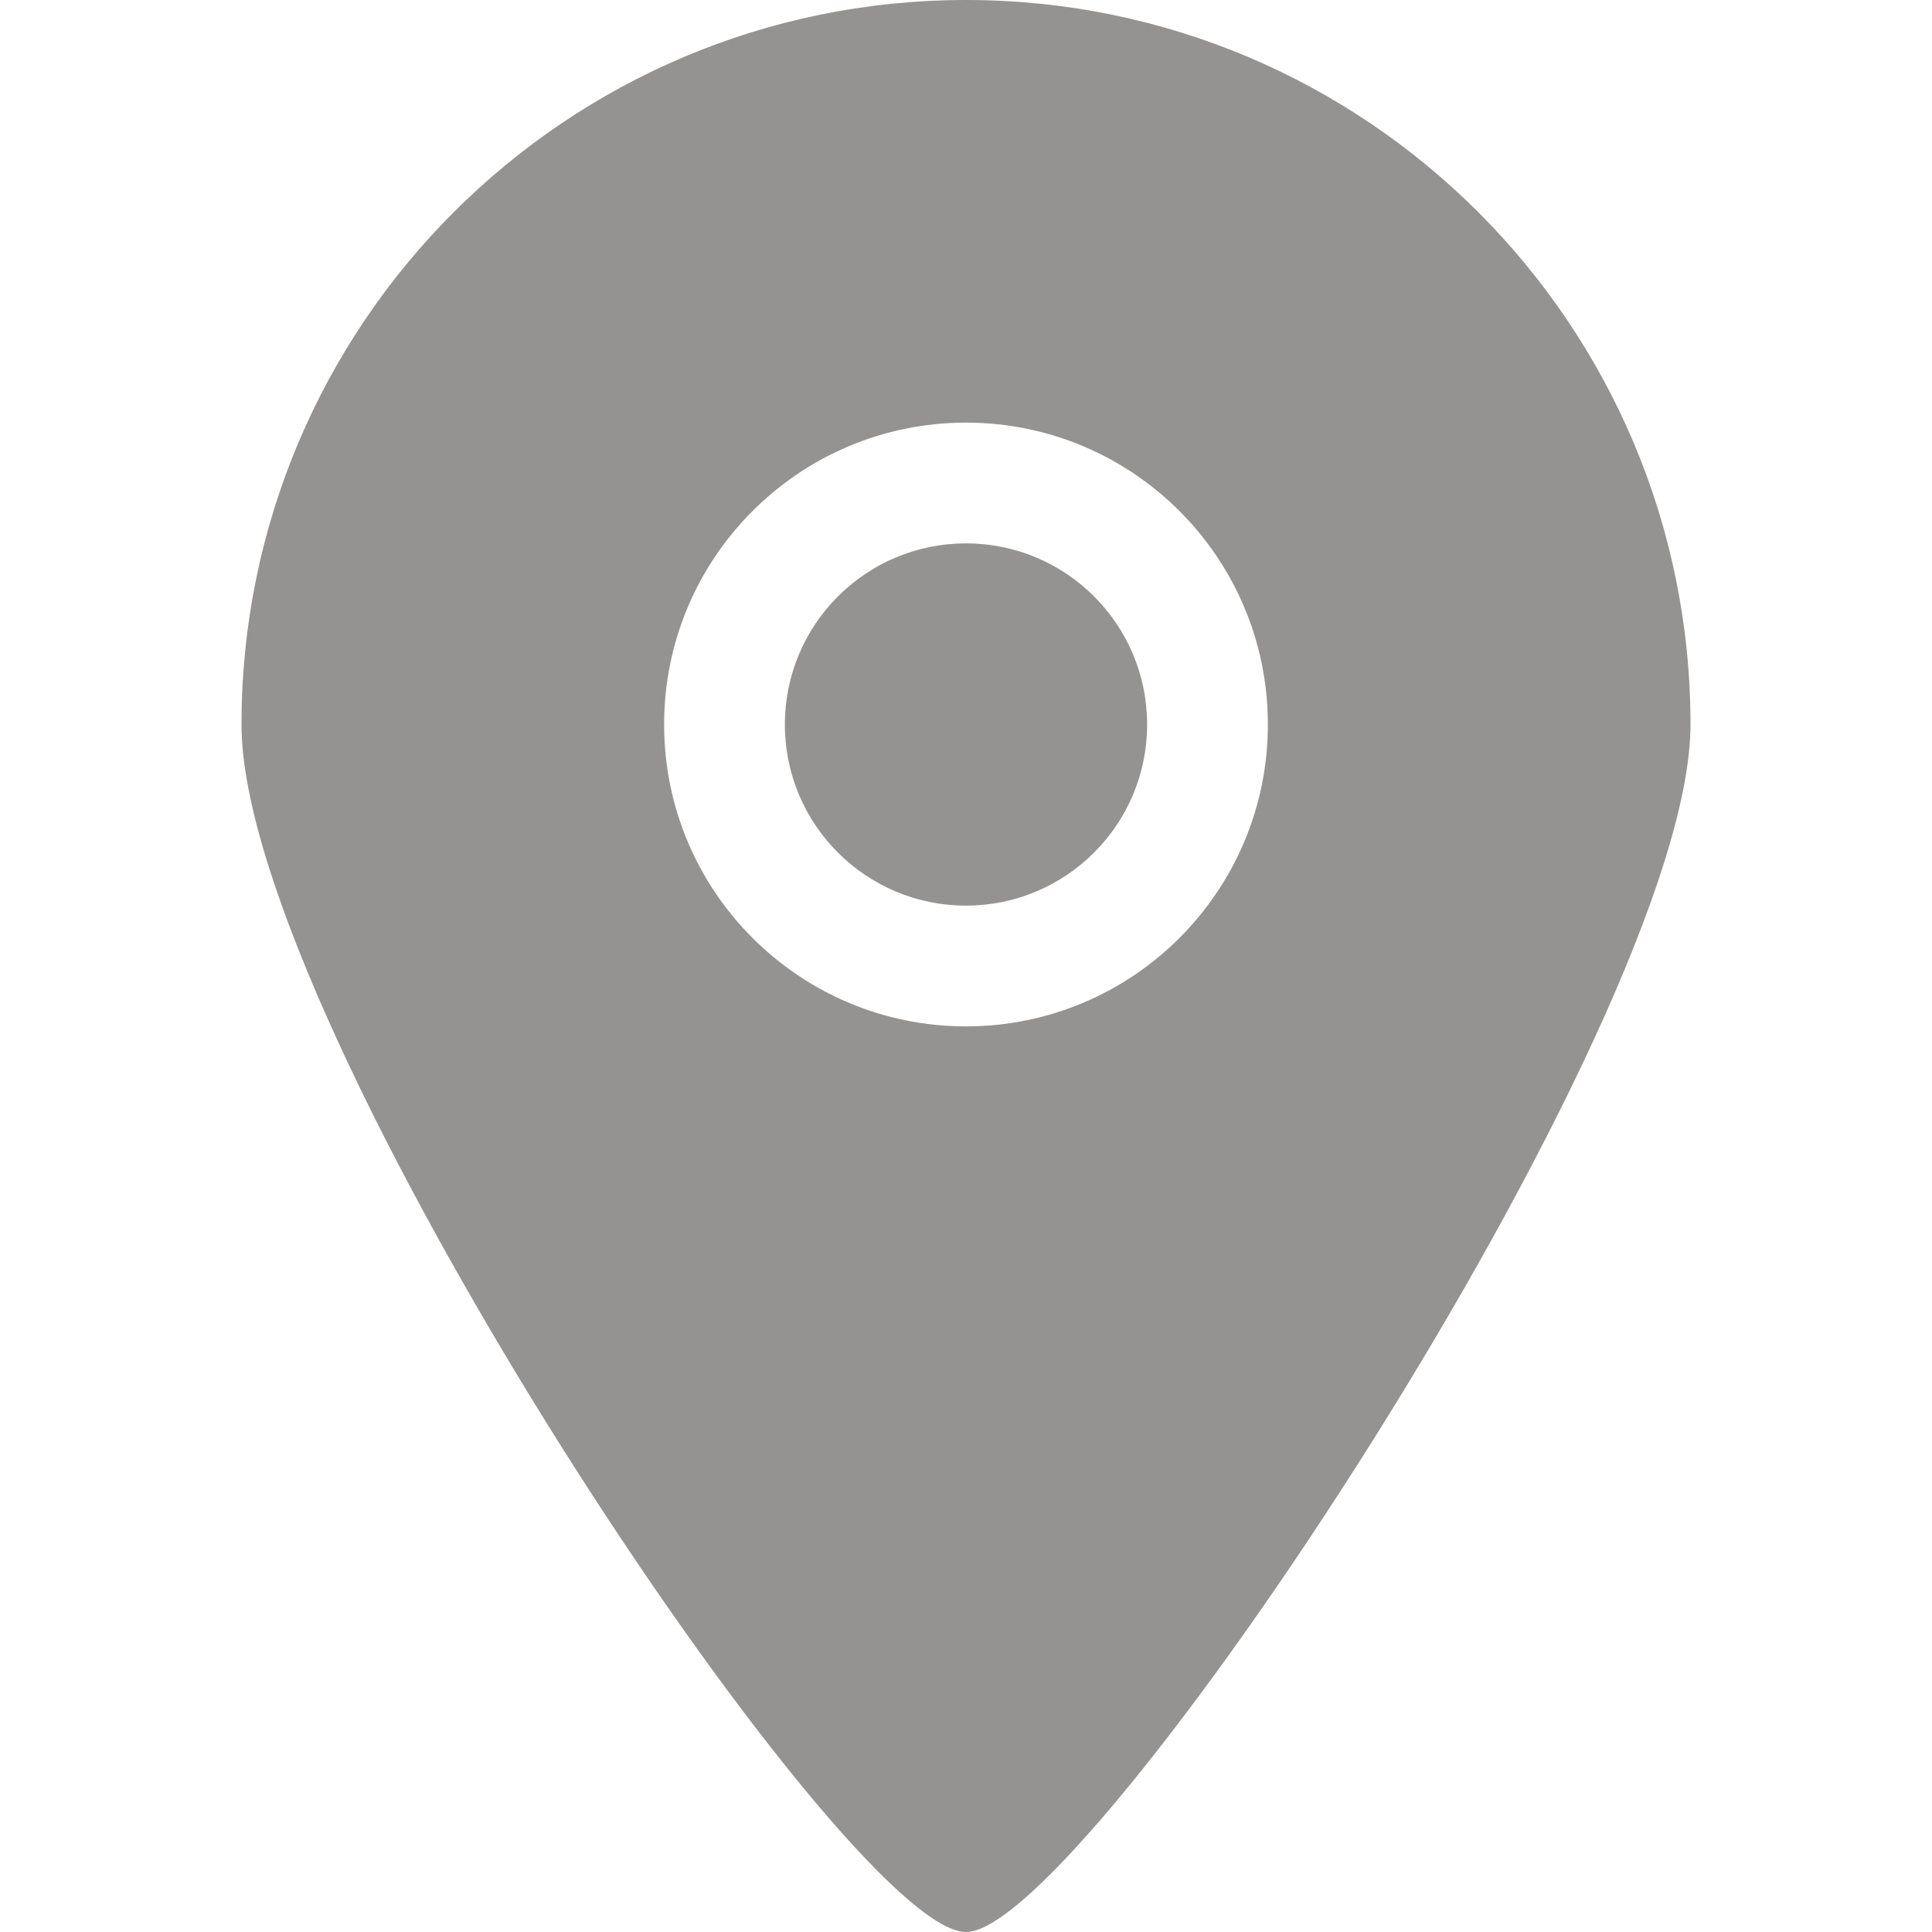 <?xml version="1.0" encoding="UTF-8"?> <svg xmlns="http://www.w3.org/2000/svg" width="28" height="28" viewBox="0 0 28 28" fill="none"><g clip-path="url(#clip0_419_5)"><path fill-rule="evenodd" clip-rule="evenodd" d="M14 7.875C12.55 7.875 11.375 9.05 11.375 10.5C11.375 11.95 12.55 13.125 14 13.125C15.45 13.125 16.625 11.95 16.625 10.5C16.625 9.05 15.45 7.875 14 7.875ZM14 14.875C11.584 14.875 9.625 12.917 9.625 10.5C9.625 8.083 11.584 6.125 14 6.125C16.416 6.125 18.375 8.083 18.375 10.5C18.375 12.917 16.416 14.875 14 14.875ZM14 0C8.201 0 3.5 4.701 3.5 10.5C3.5 14.891 12.254 28.01 14 28C15.719 28.01 24.5 14.831 24.5 10.5C24.5 4.701 19.799 0 14 0Z" fill="#959392"></path></g><defs><clipPath id="clip0_419_5"><rect width="28" height="28" fill="white"></rect></clipPath></defs></svg> 